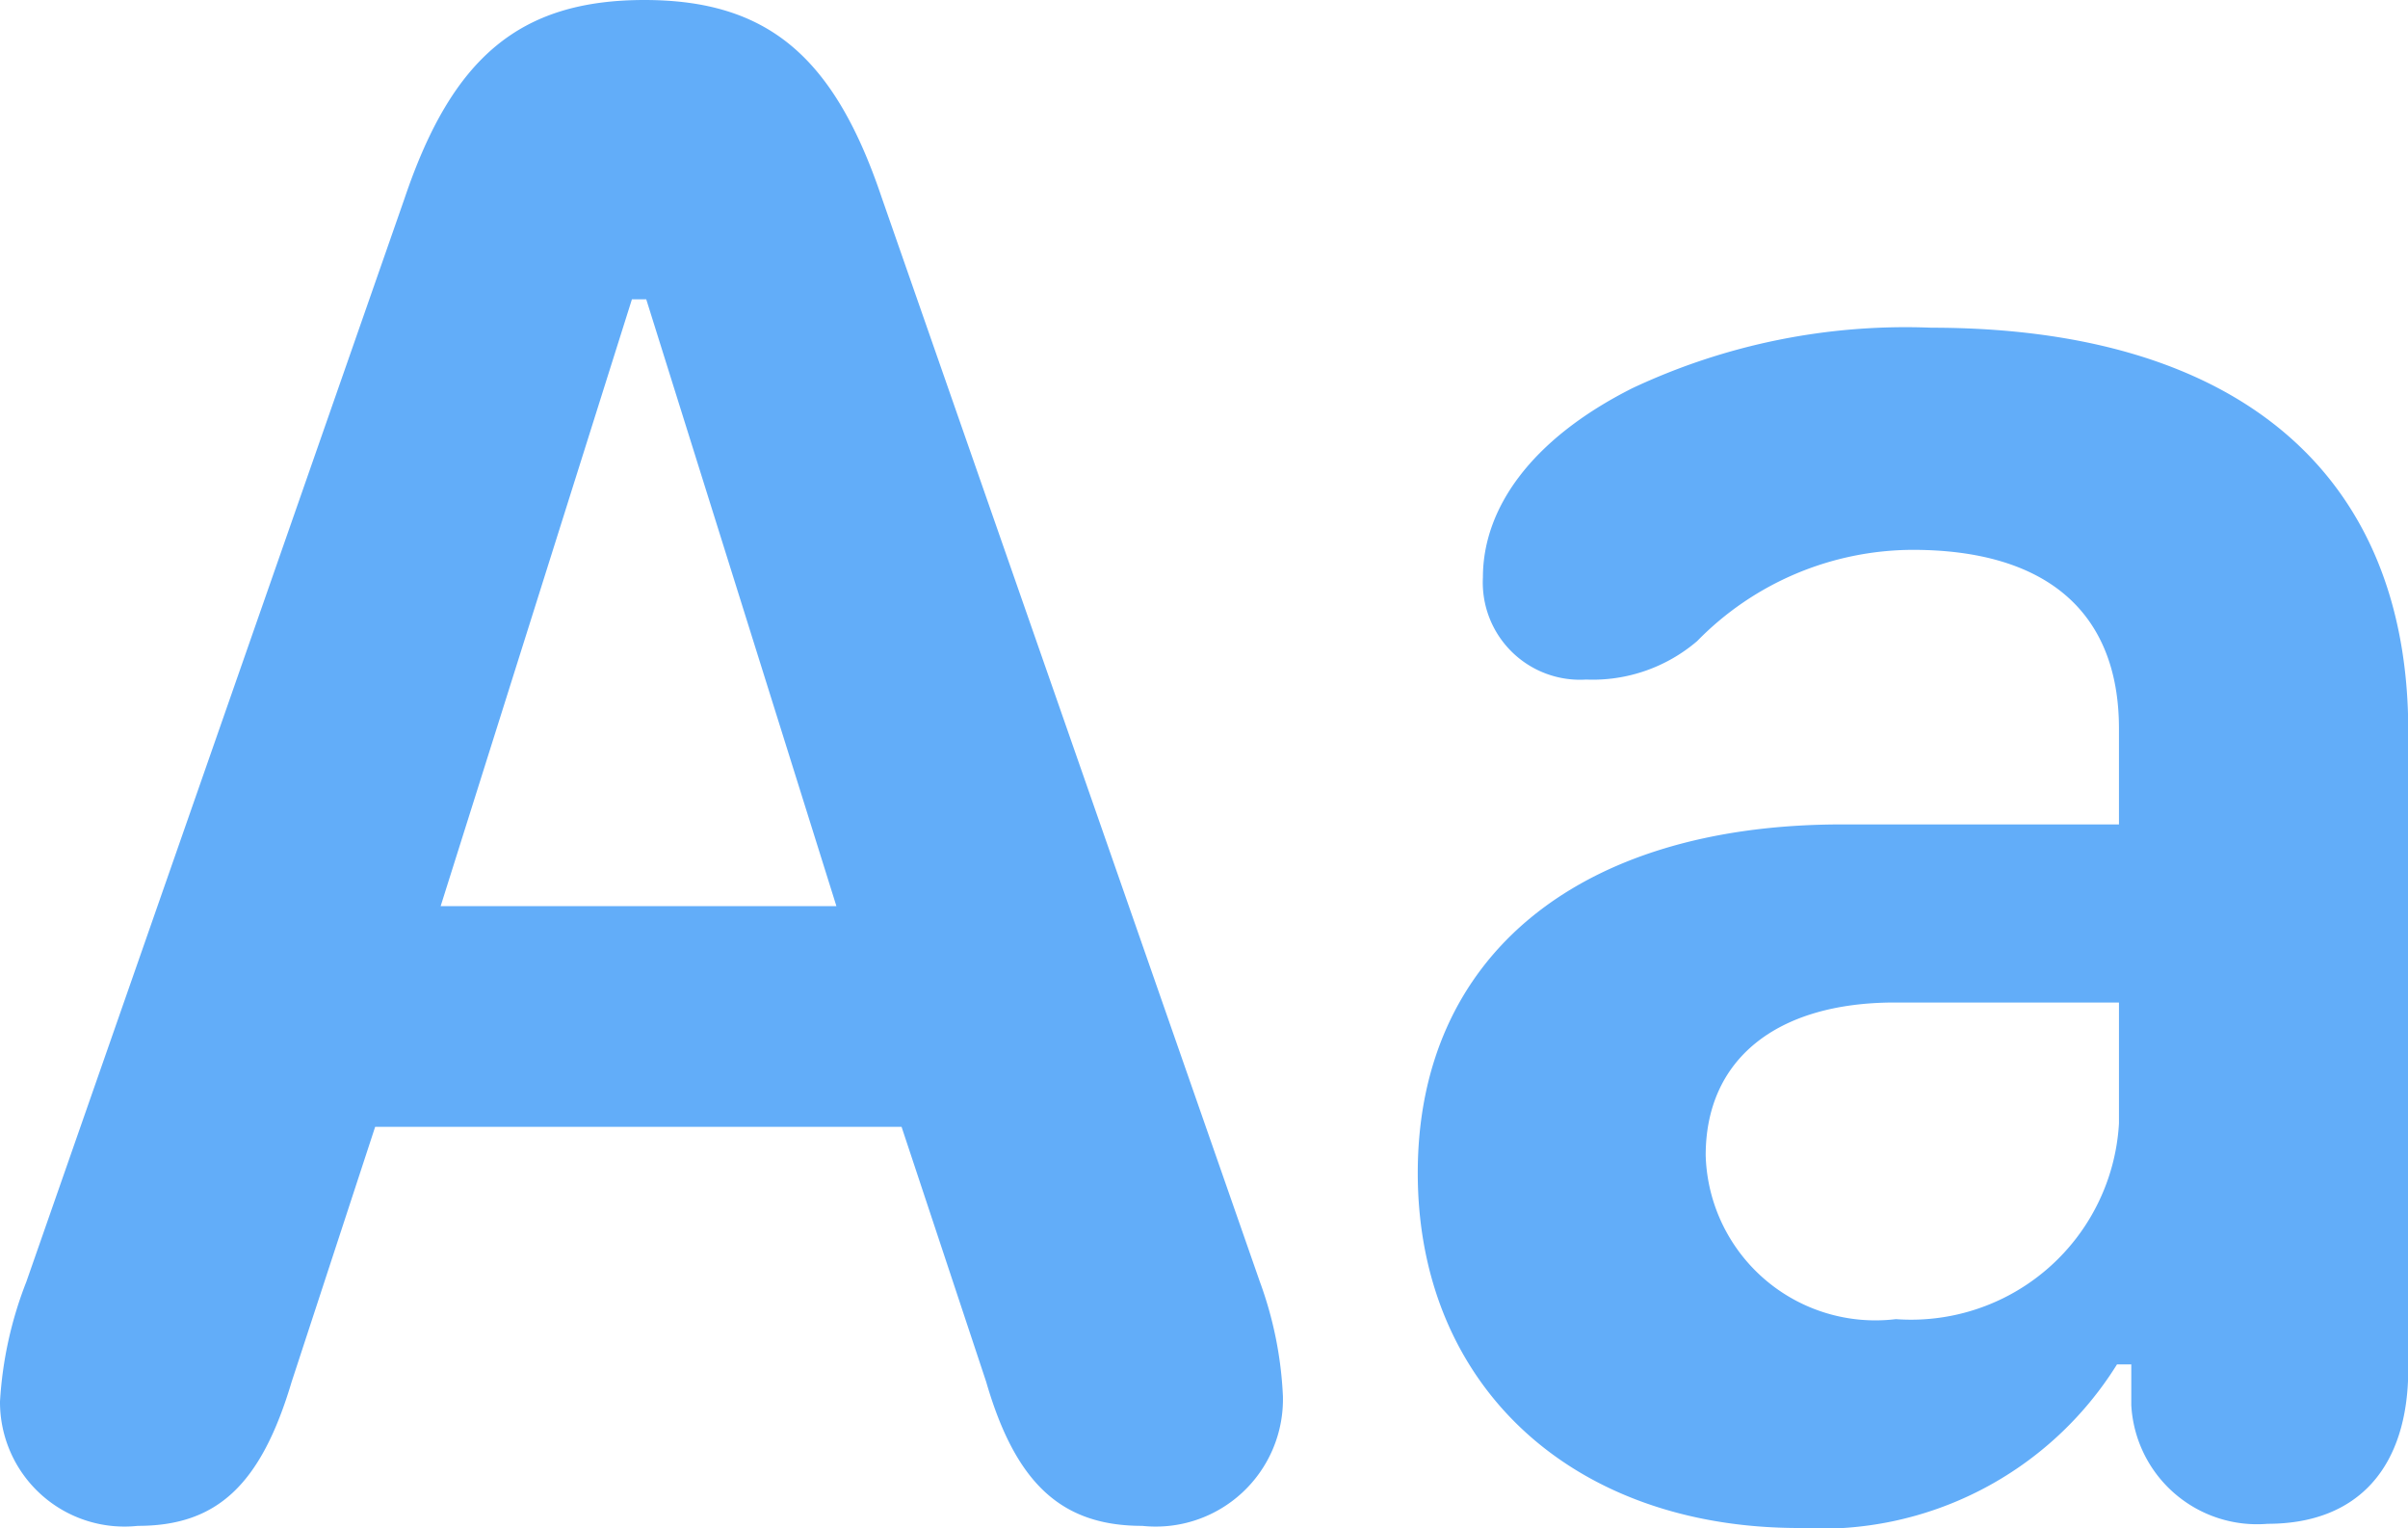 <svg xmlns="http://www.w3.org/2000/svg" width="35" height="22.204" viewBox="0 0 35 22.204">
  <g id="Group_294" data-name="Group 294" transform="translate(-780 -1289.068)">
    <path id="Path_86" data-name="Path 86" d="M3191.318-369.864a5.649,5.649,0,0,1,.383-1.741l5.5-15.751c.687-2.029,1.661-2.875,3.483-2.875,1.8,0,2.763.83,3.451,2.875l5.495,15.751a5.538,5.538,0,0,1,.335,1.662,1.849,1.849,0,0,1-2.045,1.885c-1.166,0-1.837-.607-2.268-2.093l-1.23-3.706h-7.651l-1.214,3.706c-.447,1.5-1.086,2.093-2.236,2.093A1.809,1.809,0,0,1,3191.318-369.864Zm12.157-7.2-2.764-8.818h-.208l-2.78,8.818Z" transform="translate(-2411.318 1679.299)" fill="#62adf9"/>
    <path id="Path_87" data-name="Path 87" d="M3235.285-363.911c-3.307,0-5.543-2.077-5.543-5.16,0-3.131,2.316-5.064,6.166-5.064h4.026v-1.39c0-1.709-1.07-2.6-3-2.6a4.4,4.4,0,0,0-3.131,1.326,2.336,2.336,0,0,1-1.614.559,1.413,1.413,0,0,1-1.5-1.486c0-.991.686-2,2.172-2.748a9.332,9.332,0,0,1,4.345-.879c4.44,0,6.933,2.108,6.933,5.863v9.265c0,1.438-.734,2.253-2.045,2.253a1.831,1.831,0,0,1-1.981-1.725v-.591h-.208A5.064,5.064,0,0,1,3235.285-363.911Zm1.406-3.035a3.027,3.027,0,0,0,3.243-2.844v-1.757h-3.259c-1.725,0-2.748.83-2.748,2.22A2.468,2.468,0,0,0,3236.691-366.946Z" transform="translate(-2429.135 1675.183)" fill="#62adf9"/>
  </g>
</svg>
